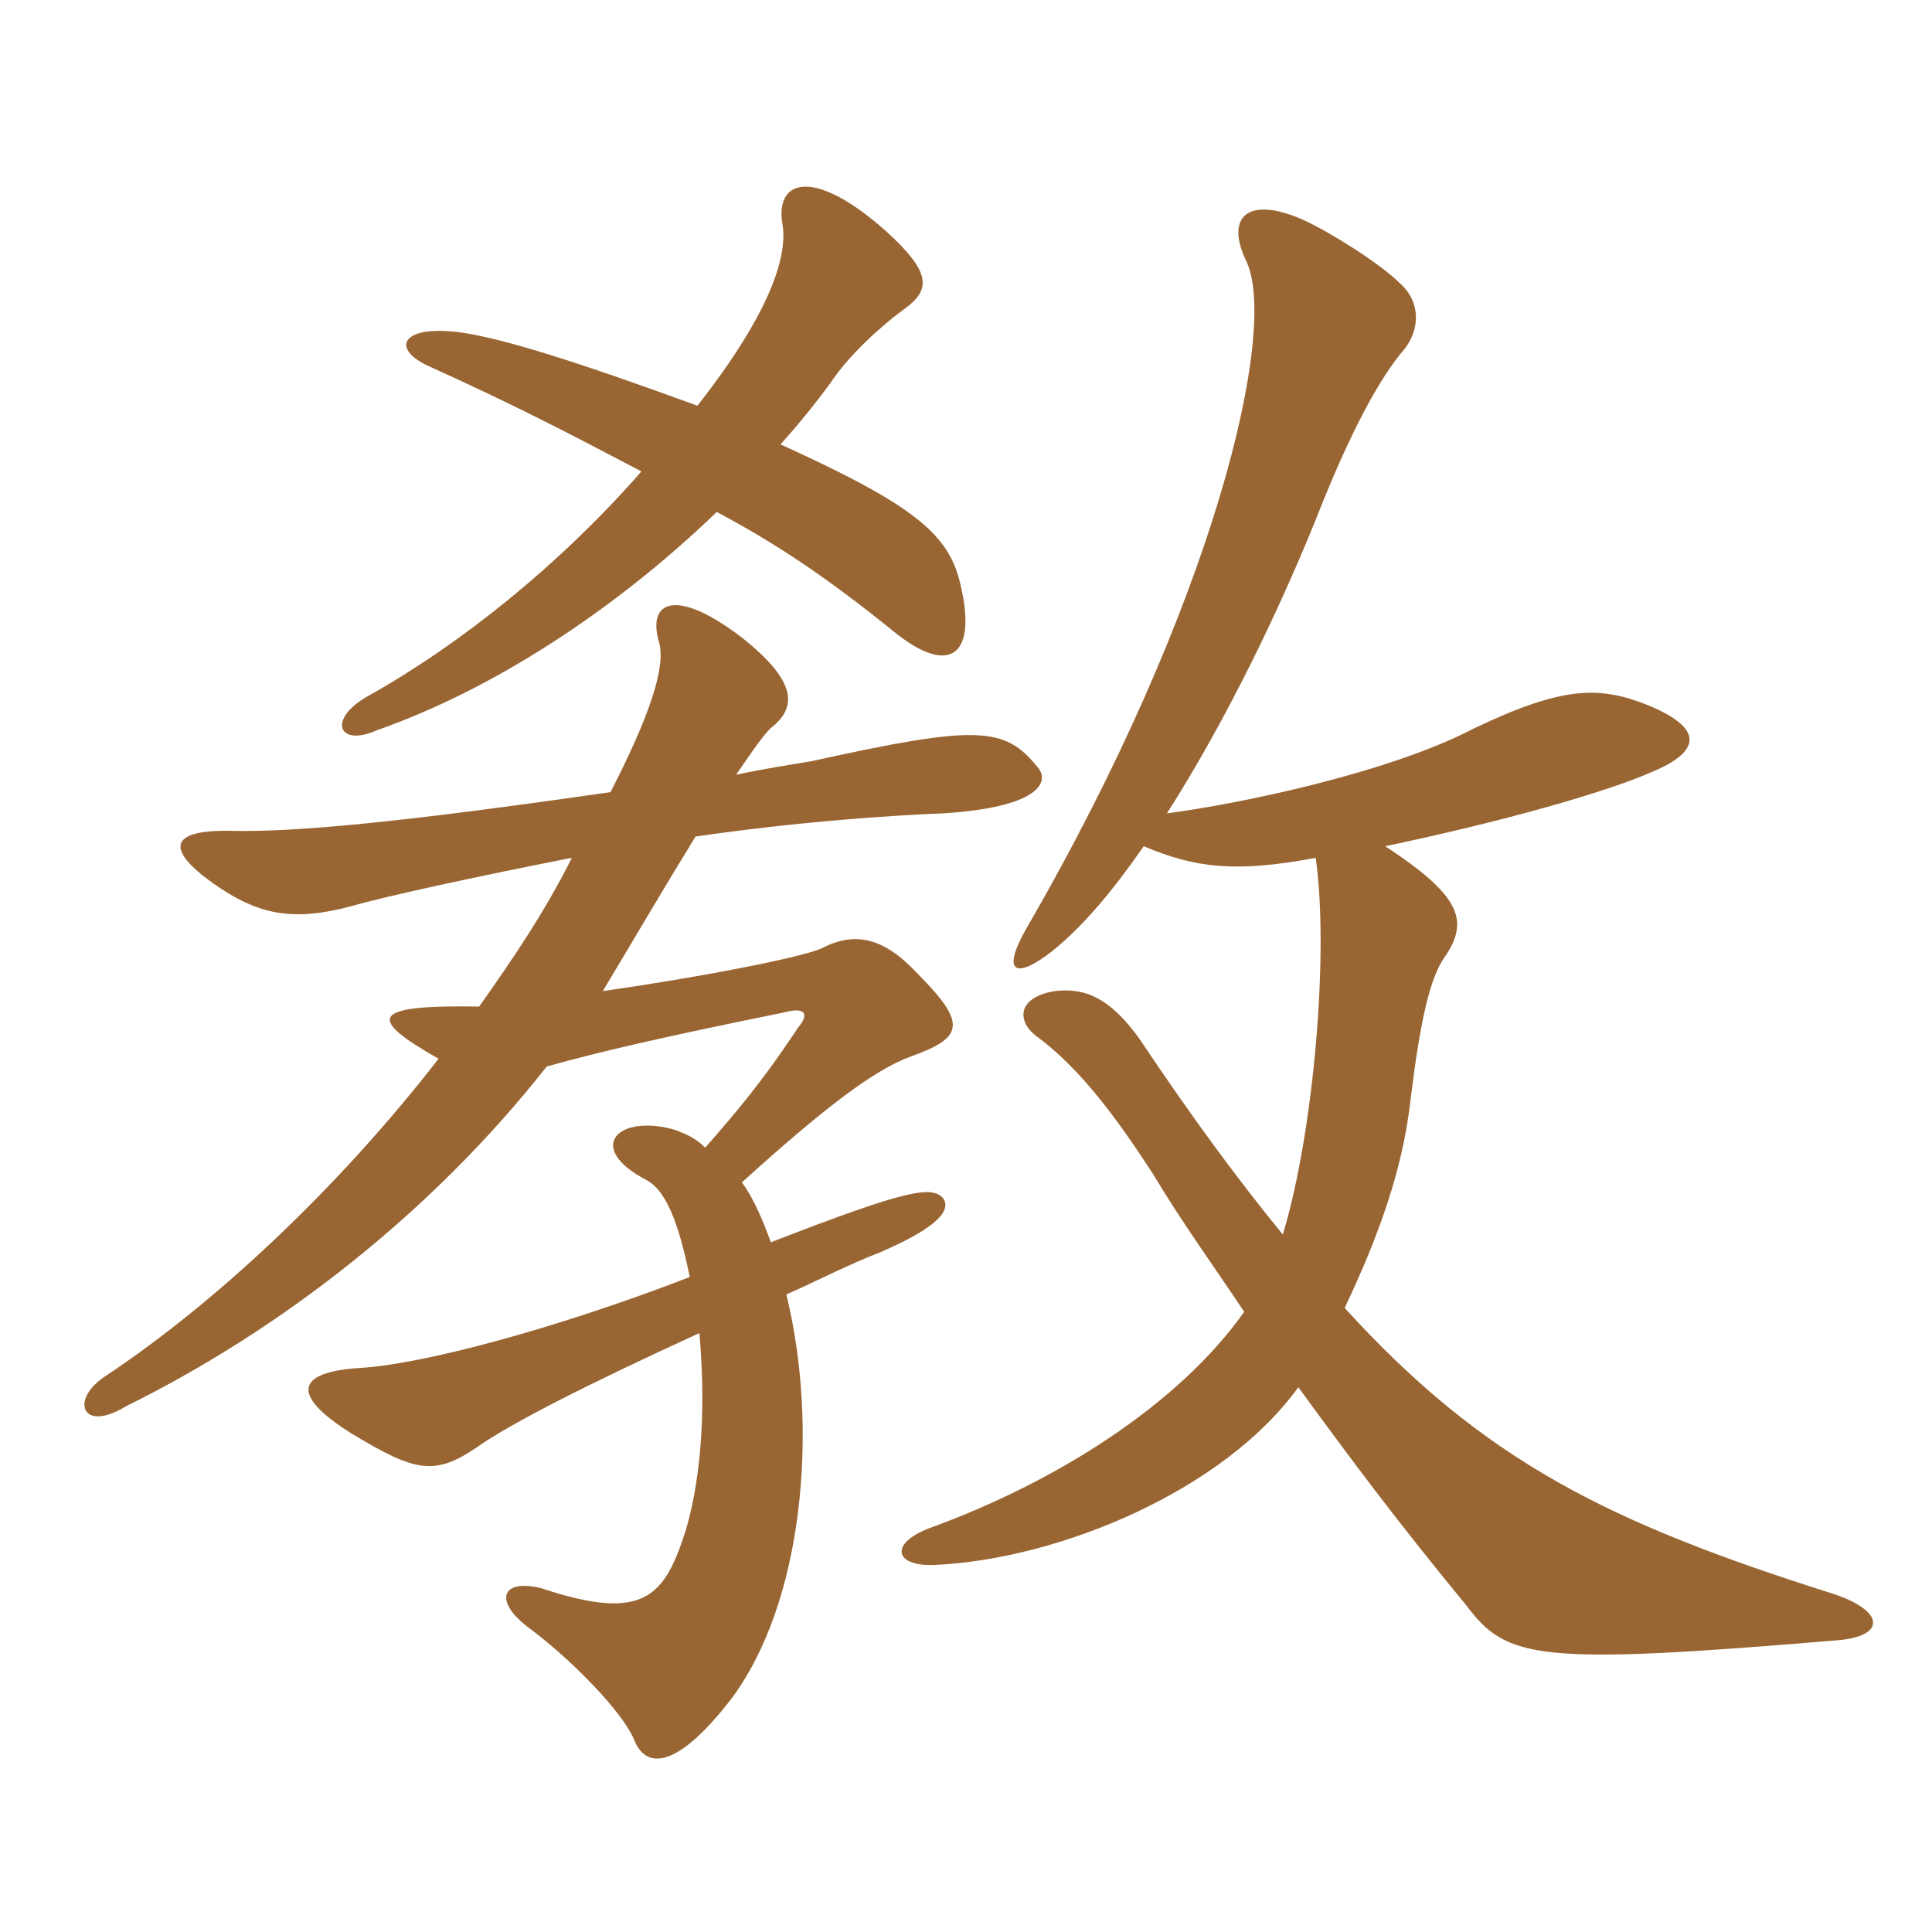 <svg xmlns="http://www.w3.org/2000/svg" xmlns:xlink="http://www.w3.org/1999/xlink" width="150" height="150"><path fill="#996633" padding="10" d="M54.15 31.50C44.70 28.05 39 26.25 35.70 25.80C31.05 25.20 30.30 27.15 33.45 28.50C40.05 31.50 43.80 33.45 49.80 36.60C43.50 43.80 35.85 49.95 28.65 54C25.35 55.80 26.25 58.05 29.25 56.70C38.25 53.55 47.70 47.40 55.65 39.75C60.15 42.15 64.05 44.70 69.60 49.20C73.80 52.50 75.90 50.85 74.55 45.30C73.65 41.40 70.80 39.15 60.60 34.50C61.95 33 63.30 31.35 64.50 29.70C66 27.45 68.55 25.20 70.20 24C72.30 22.50 72.30 21.15 68.85 18C63.15 12.90 60.15 13.95 60.75 17.40C61.20 20.10 59.55 24.60 54.15 31.50ZM44.40 66.60C42.30 70.80 39.75 74.55 37.20 78.15C28.65 78 28.50 79.05 34.05 82.20C26.25 92.25 16.80 101.10 8.25 106.80C5.40 108.60 6.30 111.30 9.75 109.20C21.90 103.20 33.60 94.05 42.45 82.80C46.80 81.60 51.30 80.55 60.90 78.60C62.55 78.15 62.85 78.75 61.95 79.80C60.15 82.50 58.35 85.05 54.75 89.10C54 88.35 53.25 88.05 52.50 87.75C48 86.40 45.30 89.10 50.25 91.65C51.60 92.40 52.65 94.65 53.55 99.15C43.05 103.20 32.85 105.90 28.05 106.20C22.95 106.50 22.50 108.30 27.30 111.30C32.25 114.30 33.75 114.60 37.05 112.35C39.60 110.55 45.45 107.55 54.30 103.50C54.75 108.60 54.60 114.15 53.25 118.80C51.60 123.90 50.10 126 42 123.30C38.85 122.55 38.40 124.35 40.95 126.30C44.40 128.85 48.30 132.90 49.20 135C50.10 137.40 52.50 137.40 56.70 132C62.40 124.50 63.60 110.85 61.05 100.50C63.45 99.45 65.70 98.25 68.40 97.20C71.85 95.70 74.10 94.20 73.20 93C72.30 92.10 70.65 92.25 59.85 96.45C59.25 94.80 58.50 93 57.60 91.80C63.90 86.10 67.80 83.10 70.65 82.05C74.85 80.55 75.15 79.50 71.10 75.45C68.55 72.75 66.30 72.30 63.75 73.65C61.95 74.40 54.15 75.90 46.80 76.95C49.50 72.45 51.60 68.85 54 64.95C62.25 63.75 69.45 63.30 73.20 63.15C80.55 62.70 81.60 60.75 80.55 59.55C78 56.40 75.90 56.25 63 59.10C61.20 59.40 59.25 59.70 57.15 60.15C58.50 58.20 59.40 56.85 60 56.40C61.80 54.90 61.95 52.95 57.60 49.50C52.50 45.60 50.25 46.65 51.15 49.80C51.75 51.75 50.40 55.65 47.40 61.50C30.75 63.90 22.65 64.65 17.55 64.50C13.35 64.50 12.75 65.85 16.50 68.55C20.10 71.10 22.80 71.55 27.30 70.35C29.85 69.60 37.50 67.95 44.40 66.60ZM102.15 66.60C103.20 73.95 102 87.90 99.60 95.85C96.15 91.65 92.40 86.55 88.50 80.70C86.25 77.55 84.30 76.65 81.90 76.95C79.05 77.40 78.90 79.20 80.40 80.40C83.70 82.80 86.55 86.55 89.55 91.20C91.80 94.95 94.20 98.25 96.60 101.85C91.50 109.05 82.05 115.05 72.15 118.65C69 119.85 69.45 121.65 72.60 121.50C82.35 121.05 95.10 115.65 100.80 107.70C104.85 113.25 108.30 117.90 113.85 124.65C117 128.85 119.40 129.30 142.65 127.35C146.40 127.05 146.40 125.10 142.35 123.75C124.80 118.20 115.20 113.40 104.40 101.55C107.10 95.85 108.90 90.75 109.50 85.50C110.25 79.35 111 75.90 112.20 74.25C114.15 71.40 113.25 69.45 107.55 65.70C116.85 63.75 124.65 61.50 128.10 60C132.15 58.35 132.30 56.55 127.95 54.75C124.20 53.25 121.35 53.25 114.45 56.55C107.85 60 96.30 62.40 90.60 63.15C95.10 56.10 99.45 47.25 102.75 38.85C104.70 34.05 106.80 29.85 108.75 27.45C110.40 25.65 110.25 23.40 108.75 22.05C107.10 20.40 103.20 18 101.25 17.10C96.90 15.15 95.10 16.80 96.75 20.25C99.30 25.50 94.35 46.80 79.65 72.15C77.70 75.60 78.90 76.05 81.75 73.80C84.15 71.85 86.40 69.15 88.80 65.70C92.70 67.35 95.85 67.80 102.15 66.60Z"/></svg>